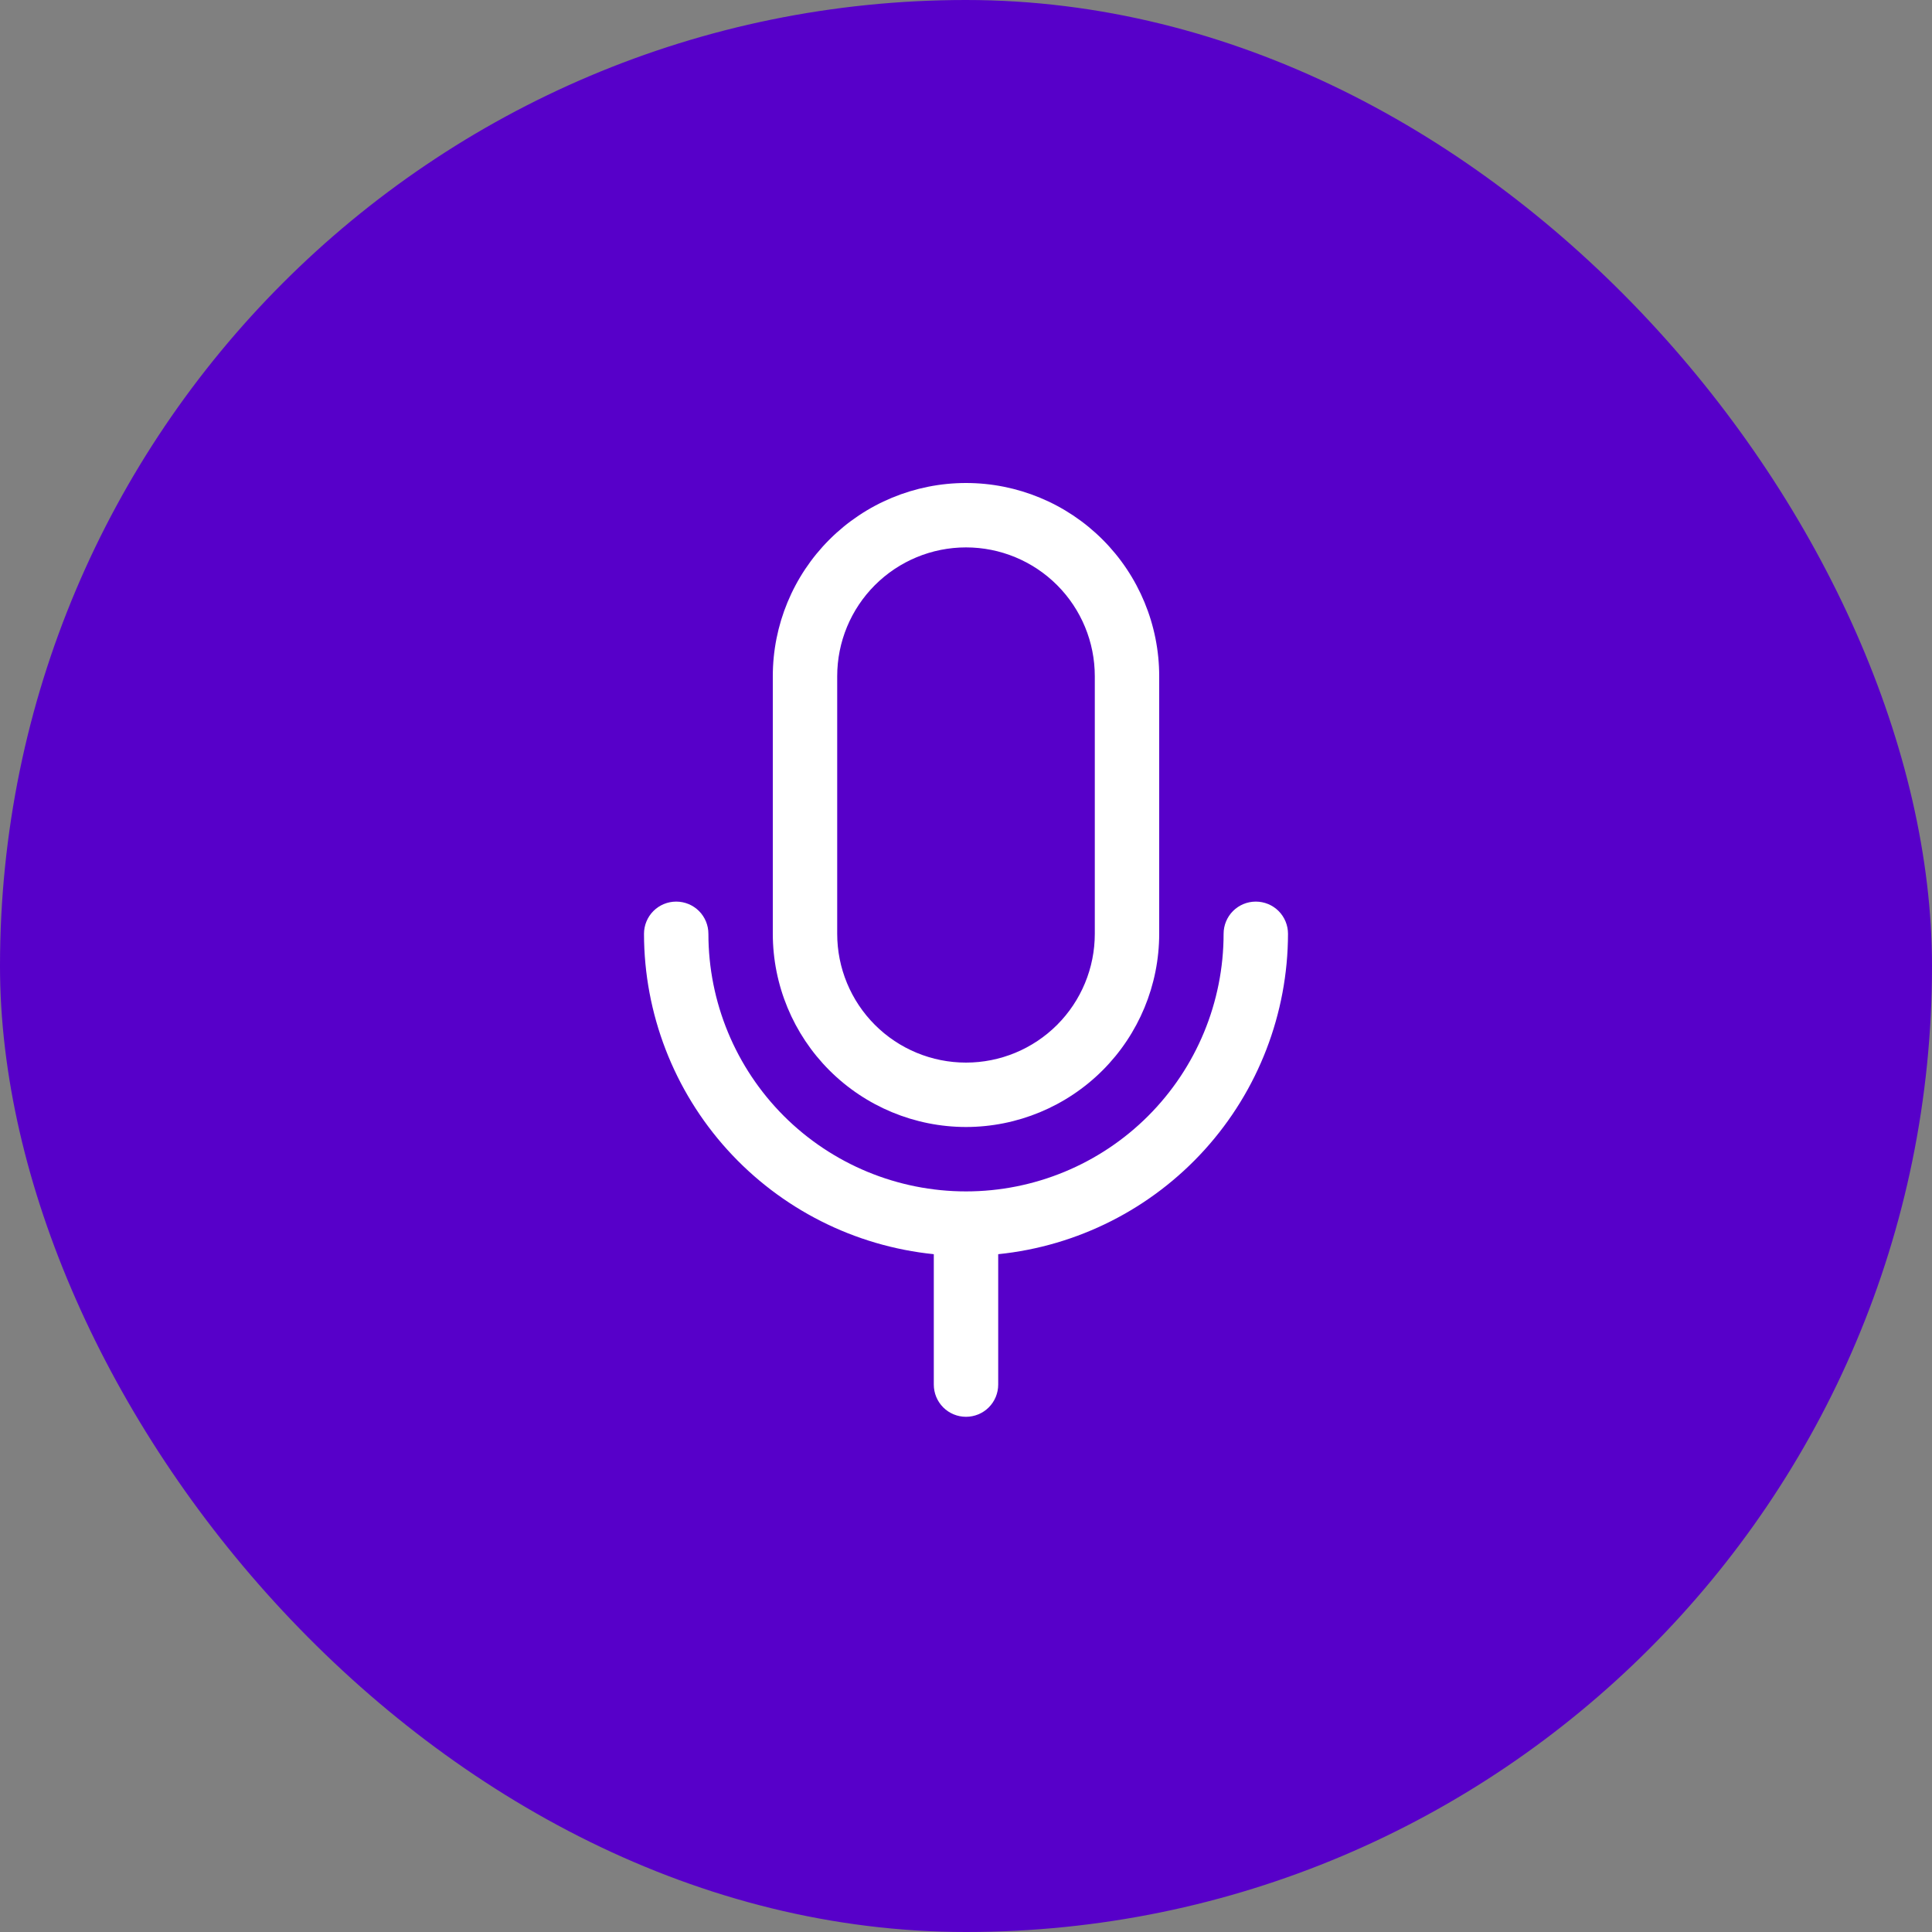 <svg width="48" height="48" viewBox="0 0 48 48" fill="none" xmlns="http://www.w3.org/2000/svg">
<rect x="0" y="0" width="48" height="48" fill="#808080" stroke="none"/>
<rect width="48" height="48" rx="24" fill="#5700C9"/>
<path d="M24 28C25.273 27.999 26.493 27.492 27.393 26.593C28.293 25.693 28.799 24.473 28.8 23.2V16.8C28.8 15.527 28.294 14.306 27.394 13.406C26.494 12.506 25.273 12 24 12C22.727 12 21.506 12.506 20.606 13.406C19.706 14.306 19.2 15.527 19.2 16.8V23.2C19.201 24.473 19.707 25.693 20.607 26.593C21.507 27.492 22.727 27.999 24 28ZM20.8 16.8C20.8 15.951 21.137 15.137 21.737 14.537C22.337 13.937 23.151 13.6 24 13.6C24.849 13.6 25.663 13.937 26.263 14.537C26.863 15.137 27.2 15.951 27.2 16.8V23.2C27.2 24.049 26.863 24.863 26.263 25.463C25.663 26.063 24.849 26.4 24 26.4C23.151 26.4 22.337 26.063 21.737 25.463C21.137 24.863 20.8 24.049 20.8 23.2V16.8ZM24.8 31.16V34.4C24.8 34.612 24.716 34.816 24.566 34.966C24.416 35.116 24.212 35.2 24 35.2C23.788 35.2 23.584 35.116 23.434 34.966C23.284 34.816 23.2 34.612 23.2 34.4V31.16C21.228 30.959 19.4 30.034 18.07 28.564C16.74 27.094 16.002 25.183 16 23.2C16 22.988 16.084 22.784 16.234 22.634C16.384 22.484 16.588 22.4 16.8 22.4C17.012 22.4 17.216 22.484 17.366 22.634C17.516 22.784 17.6 22.988 17.6 23.2C17.6 24.897 18.274 26.525 19.474 27.726C20.675 28.926 22.303 29.6 24 29.6C25.697 29.6 27.325 28.926 28.525 27.726C29.726 26.525 30.4 24.897 30.4 23.2C30.4 22.988 30.484 22.784 30.634 22.634C30.784 22.484 30.988 22.4 31.2 22.4C31.412 22.4 31.616 22.484 31.766 22.634C31.916 22.784 32 22.988 32 23.2C31.997 25.183 31.26 27.094 29.93 28.564C28.6 30.034 26.772 30.959 24.8 31.16Z" fill="white"/>
</svg>

